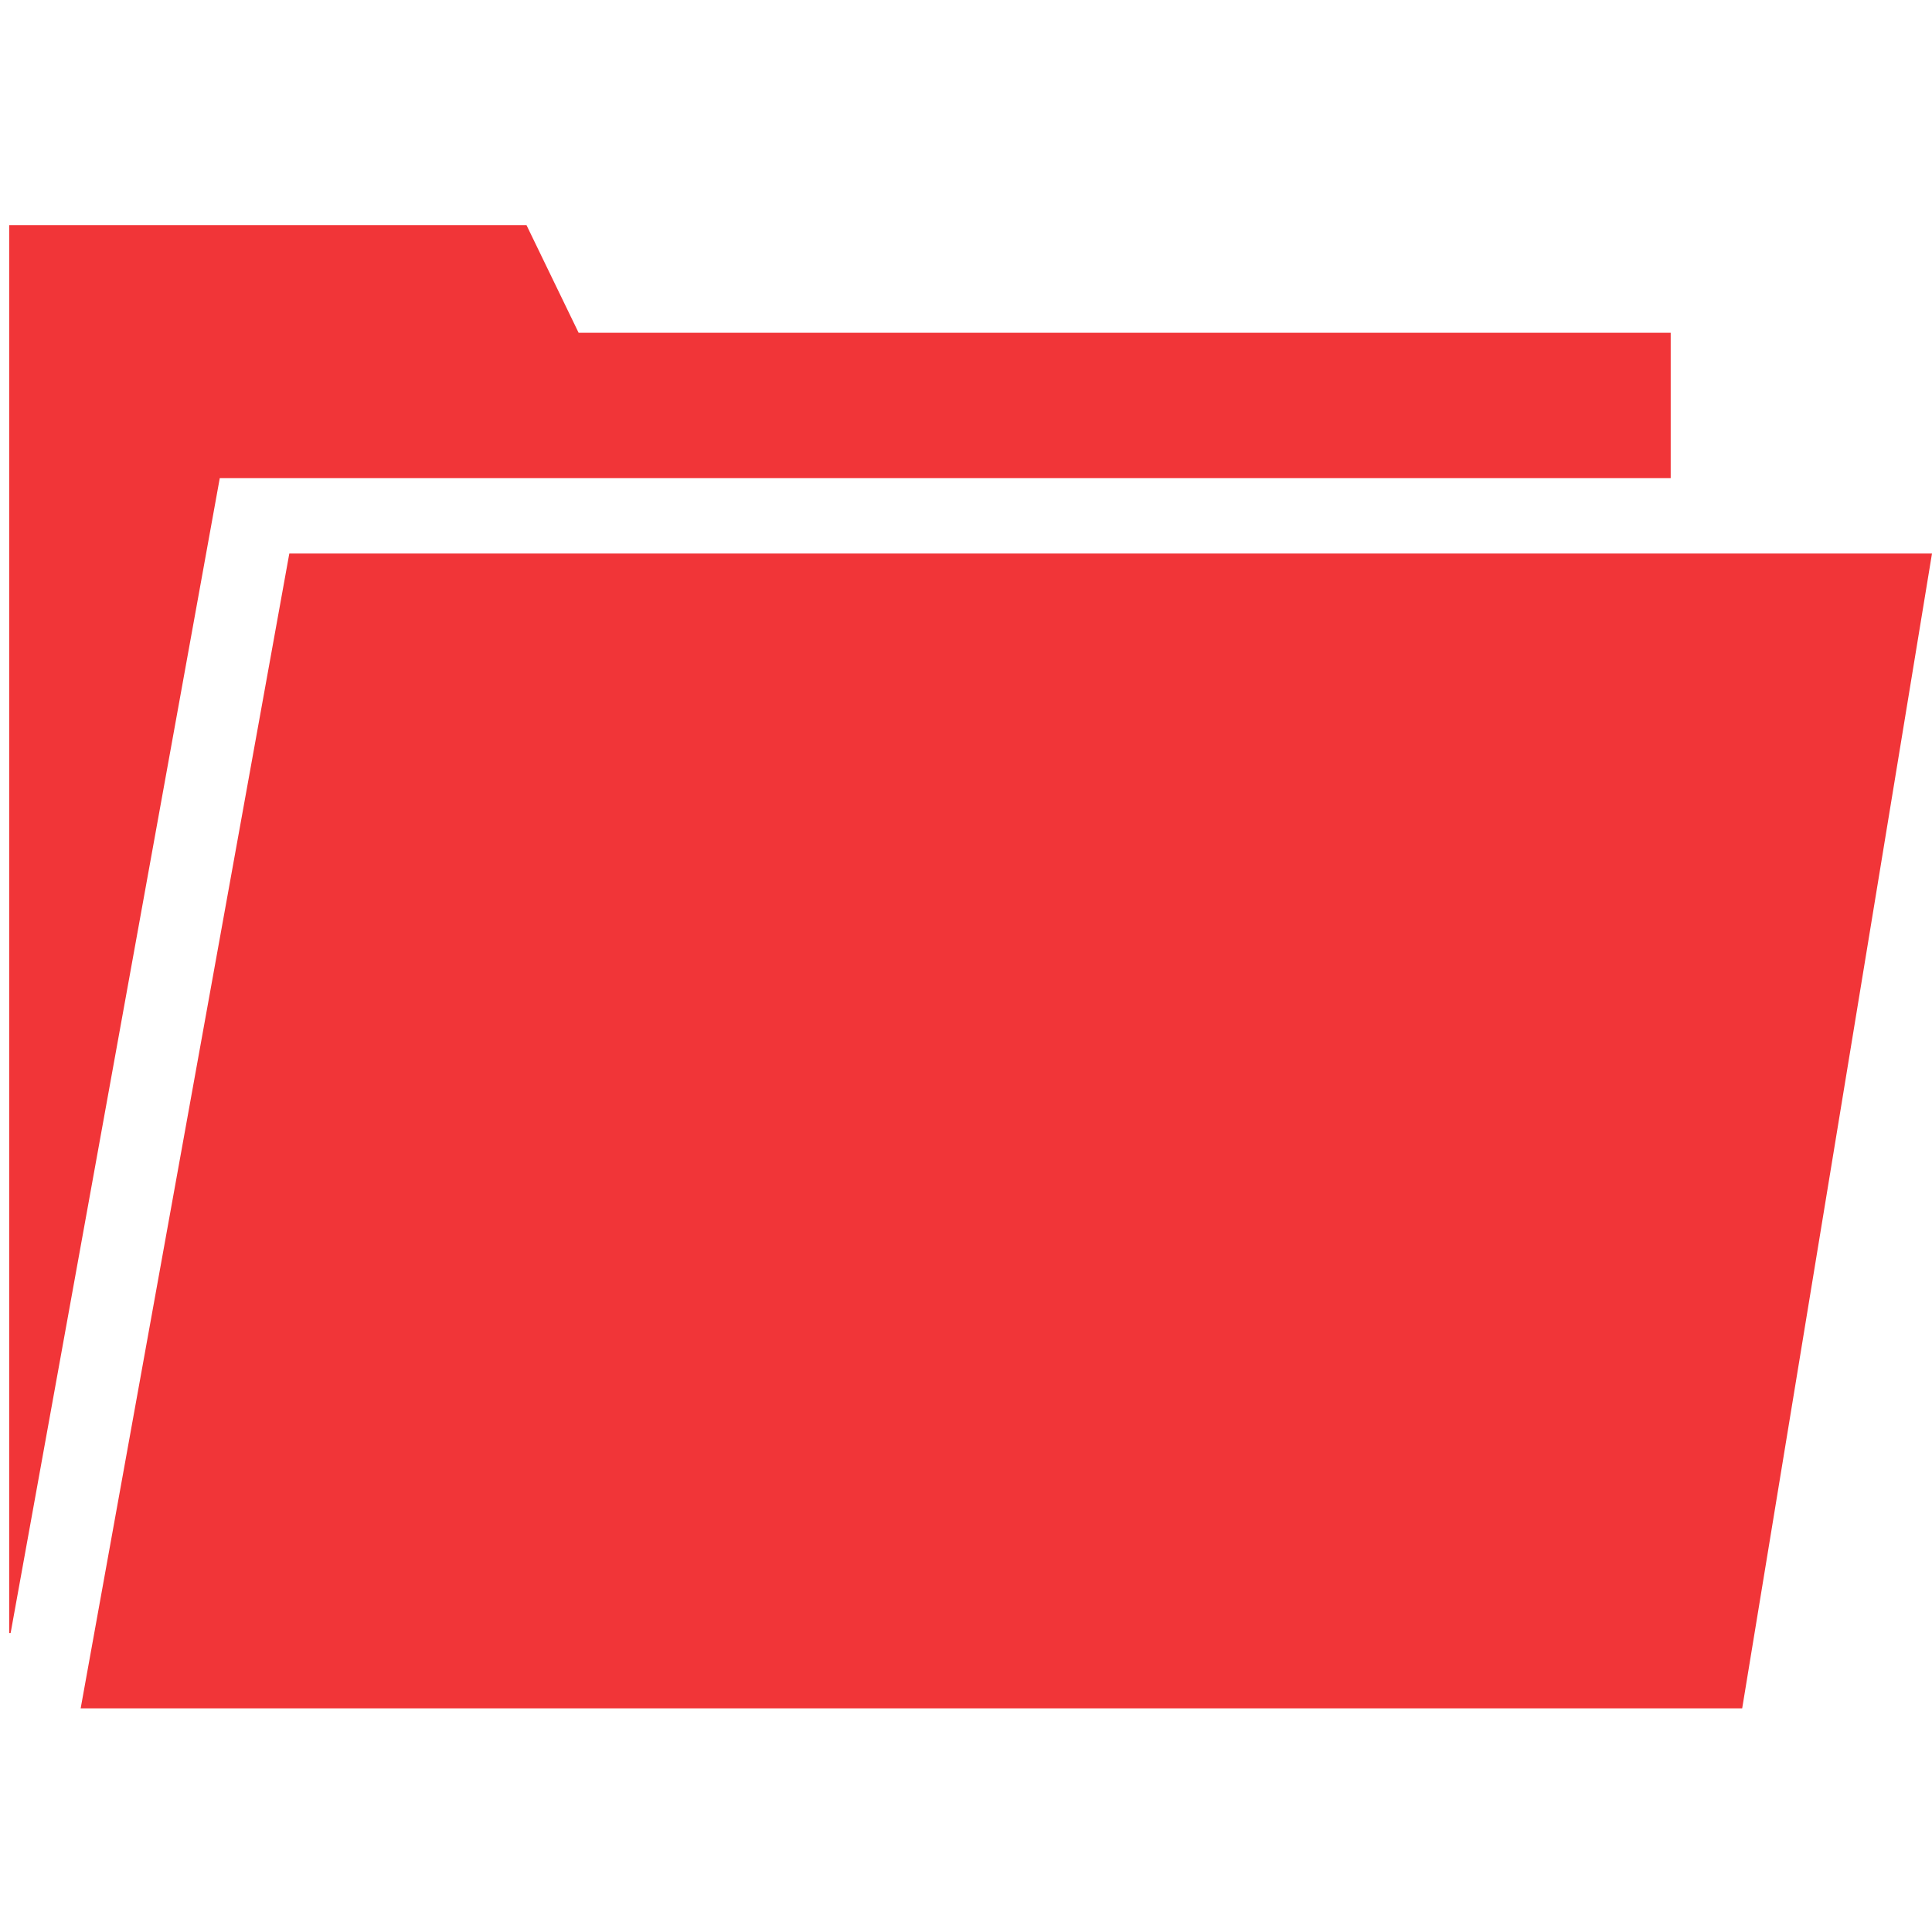 <?xml version="1.0" encoding="utf-8"?>
<!-- Generator: Adobe Illustrator 25.2.1, SVG Export Plug-In . SVG Version: 6.00 Build 0)  -->
<svg version="1.1" id="Layer_1" xmlns="http://www.w3.org/2000/svg" xmlns:xlink="http://www.w3.org/1999/xlink" x="0px" y="0px"
	 viewBox="0 0 400 400" style="enable-background:new 0 0 400 400;" xml:space="preserve">
<style type="text/css">
	.st0{fill:#F13538;}
</style>
<polygon class="st0" points="45.5,99 345.9,99 345.9,68.9 119.8,68.9 109,46.6 1.9,46.6 1.9,68.9 1.9,88.7 1.9,338.1 2.2,338.1 "/>
<polygon class="st0" points="16.7,353.7 59.9,114.6 400,114.6 360.7,353.7 "/>
</svg>
